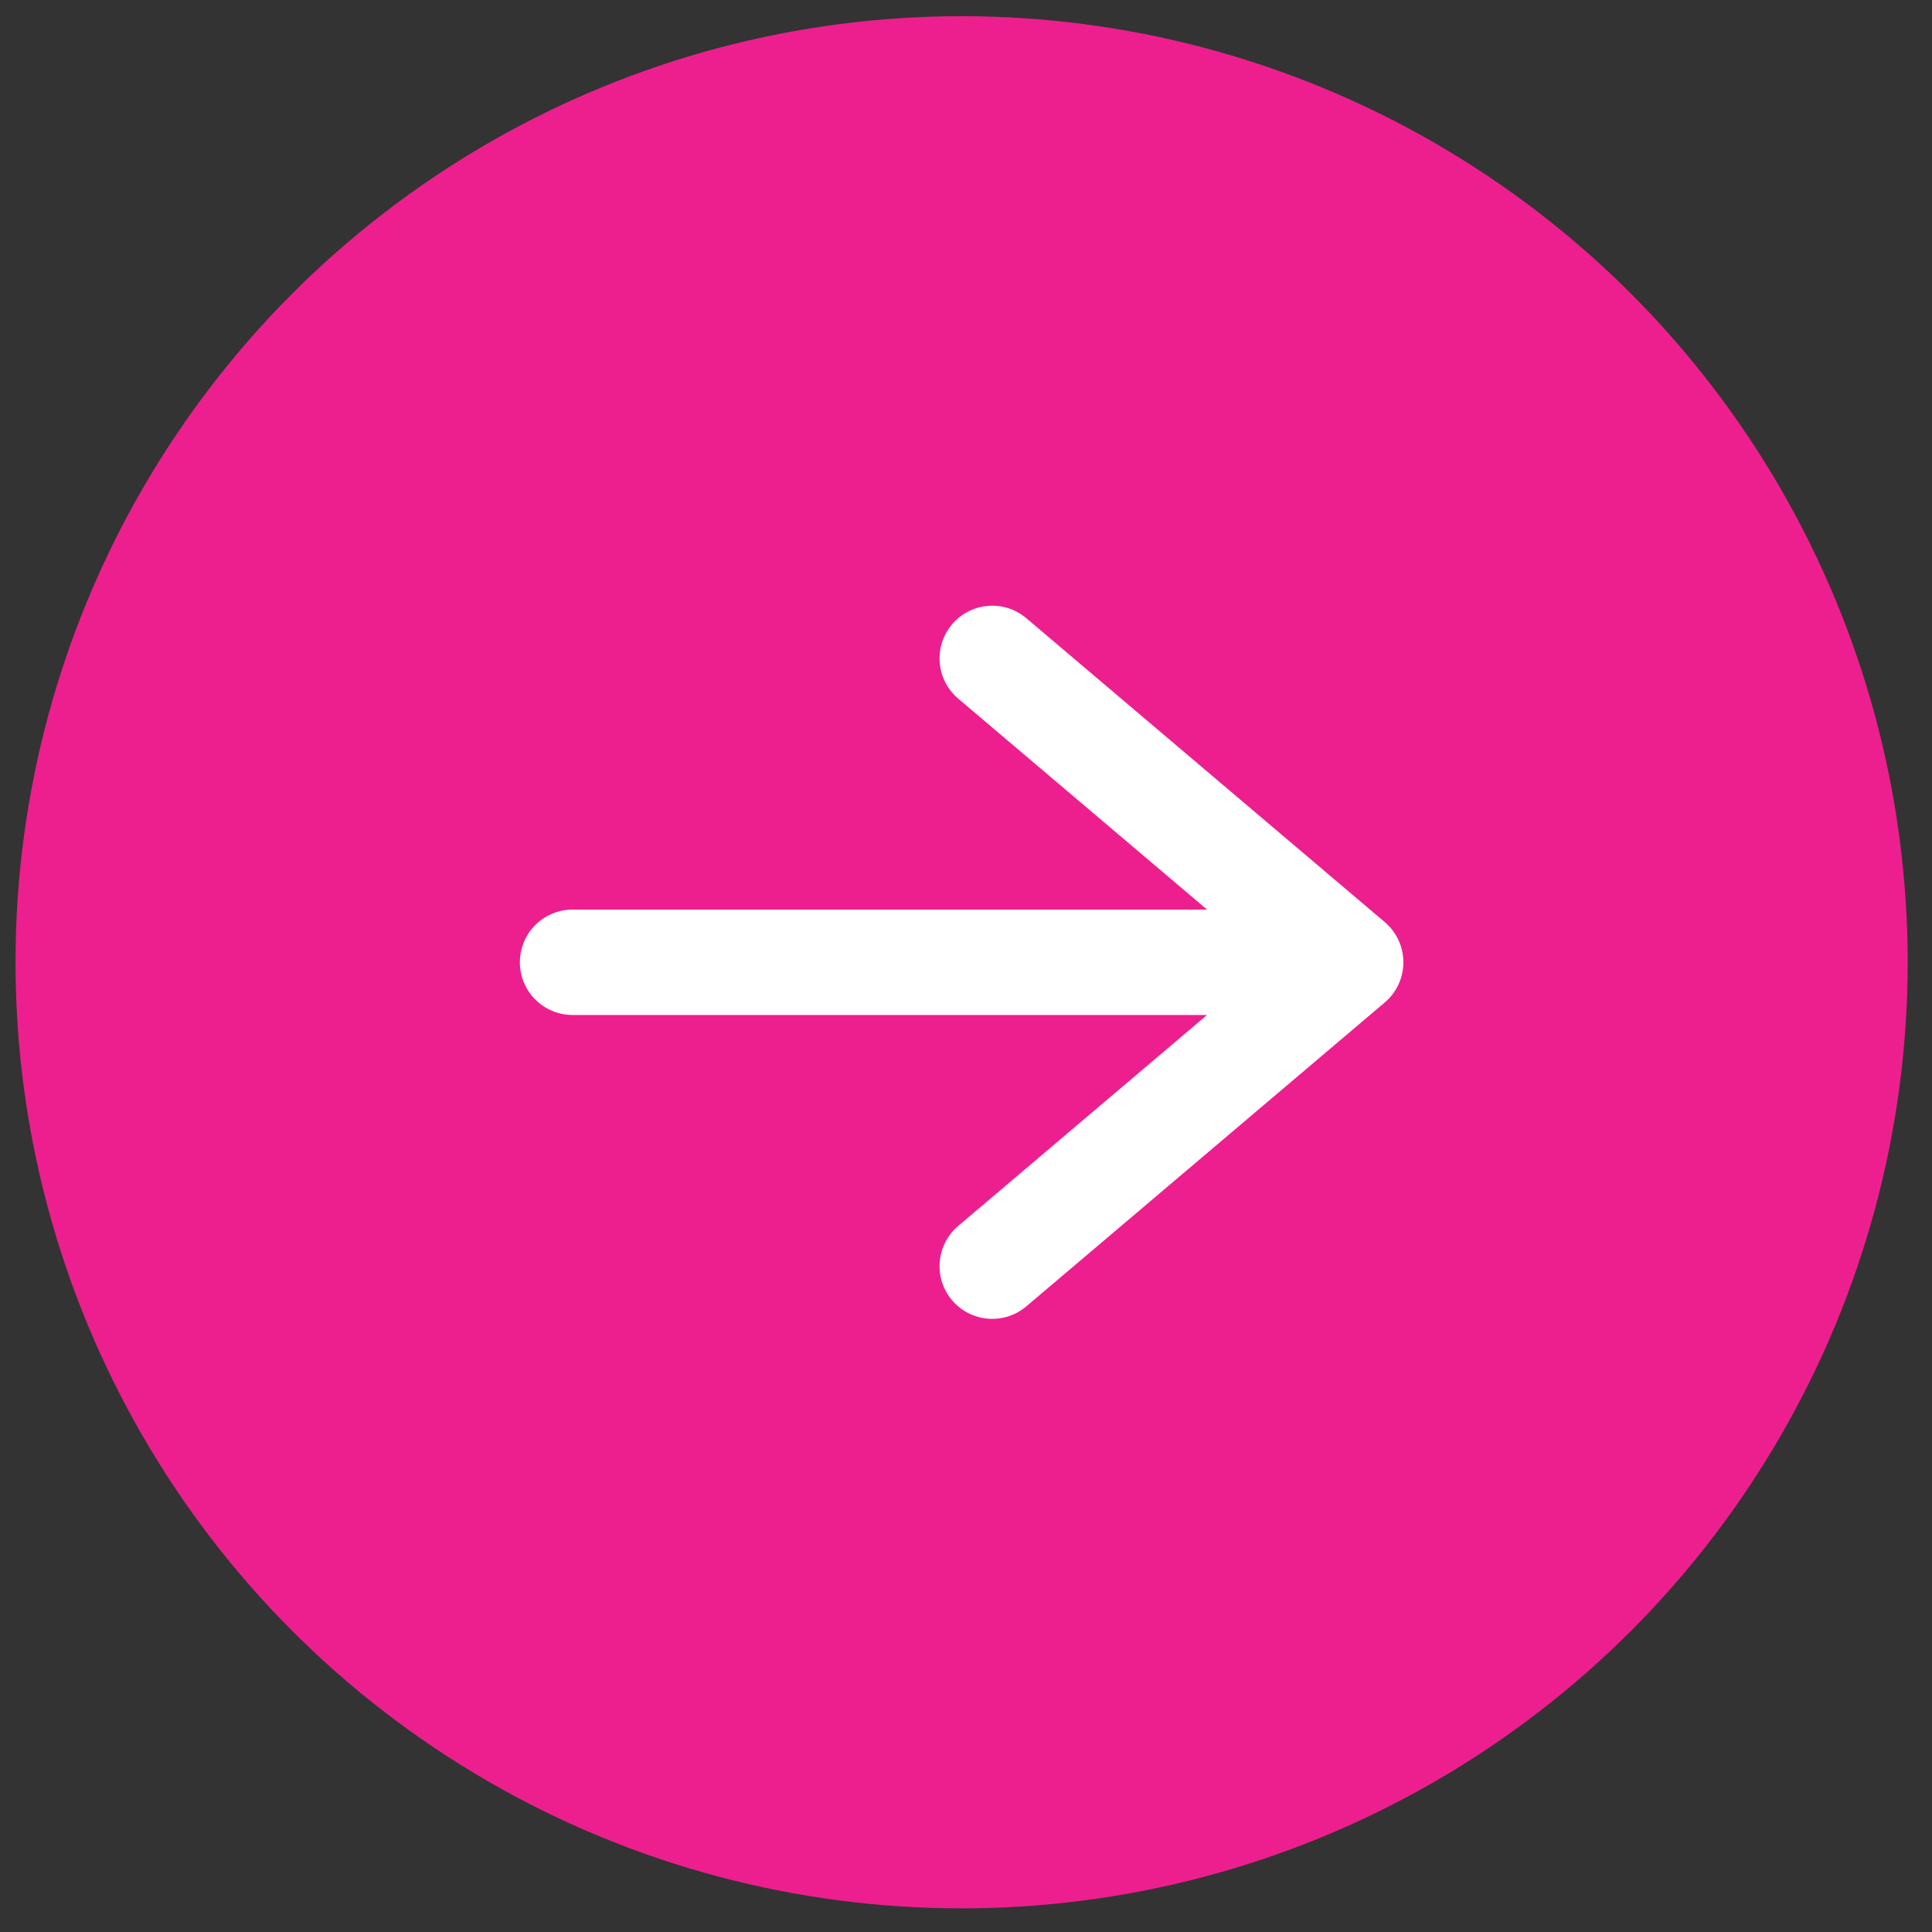 <svg width="55" height="55" viewBox="0 0 55 55" fill="none" xmlns="http://www.w3.org/2000/svg">
<rect x="0" y="0" width="55" height="55" fill="#333333" stroke="none"/>
<circle cx="27.375" cy="27.394" r="26.933" fill="#ED1F8F"/>
<path d="M28.247 18.743L38.451 27.394M38.451 27.394L28.247 36.045M38.451 27.394L16.299 27.394" stroke="white" stroke-width="3" stroke-linecap="round" stroke-linejoin="round"/>
</svg>
